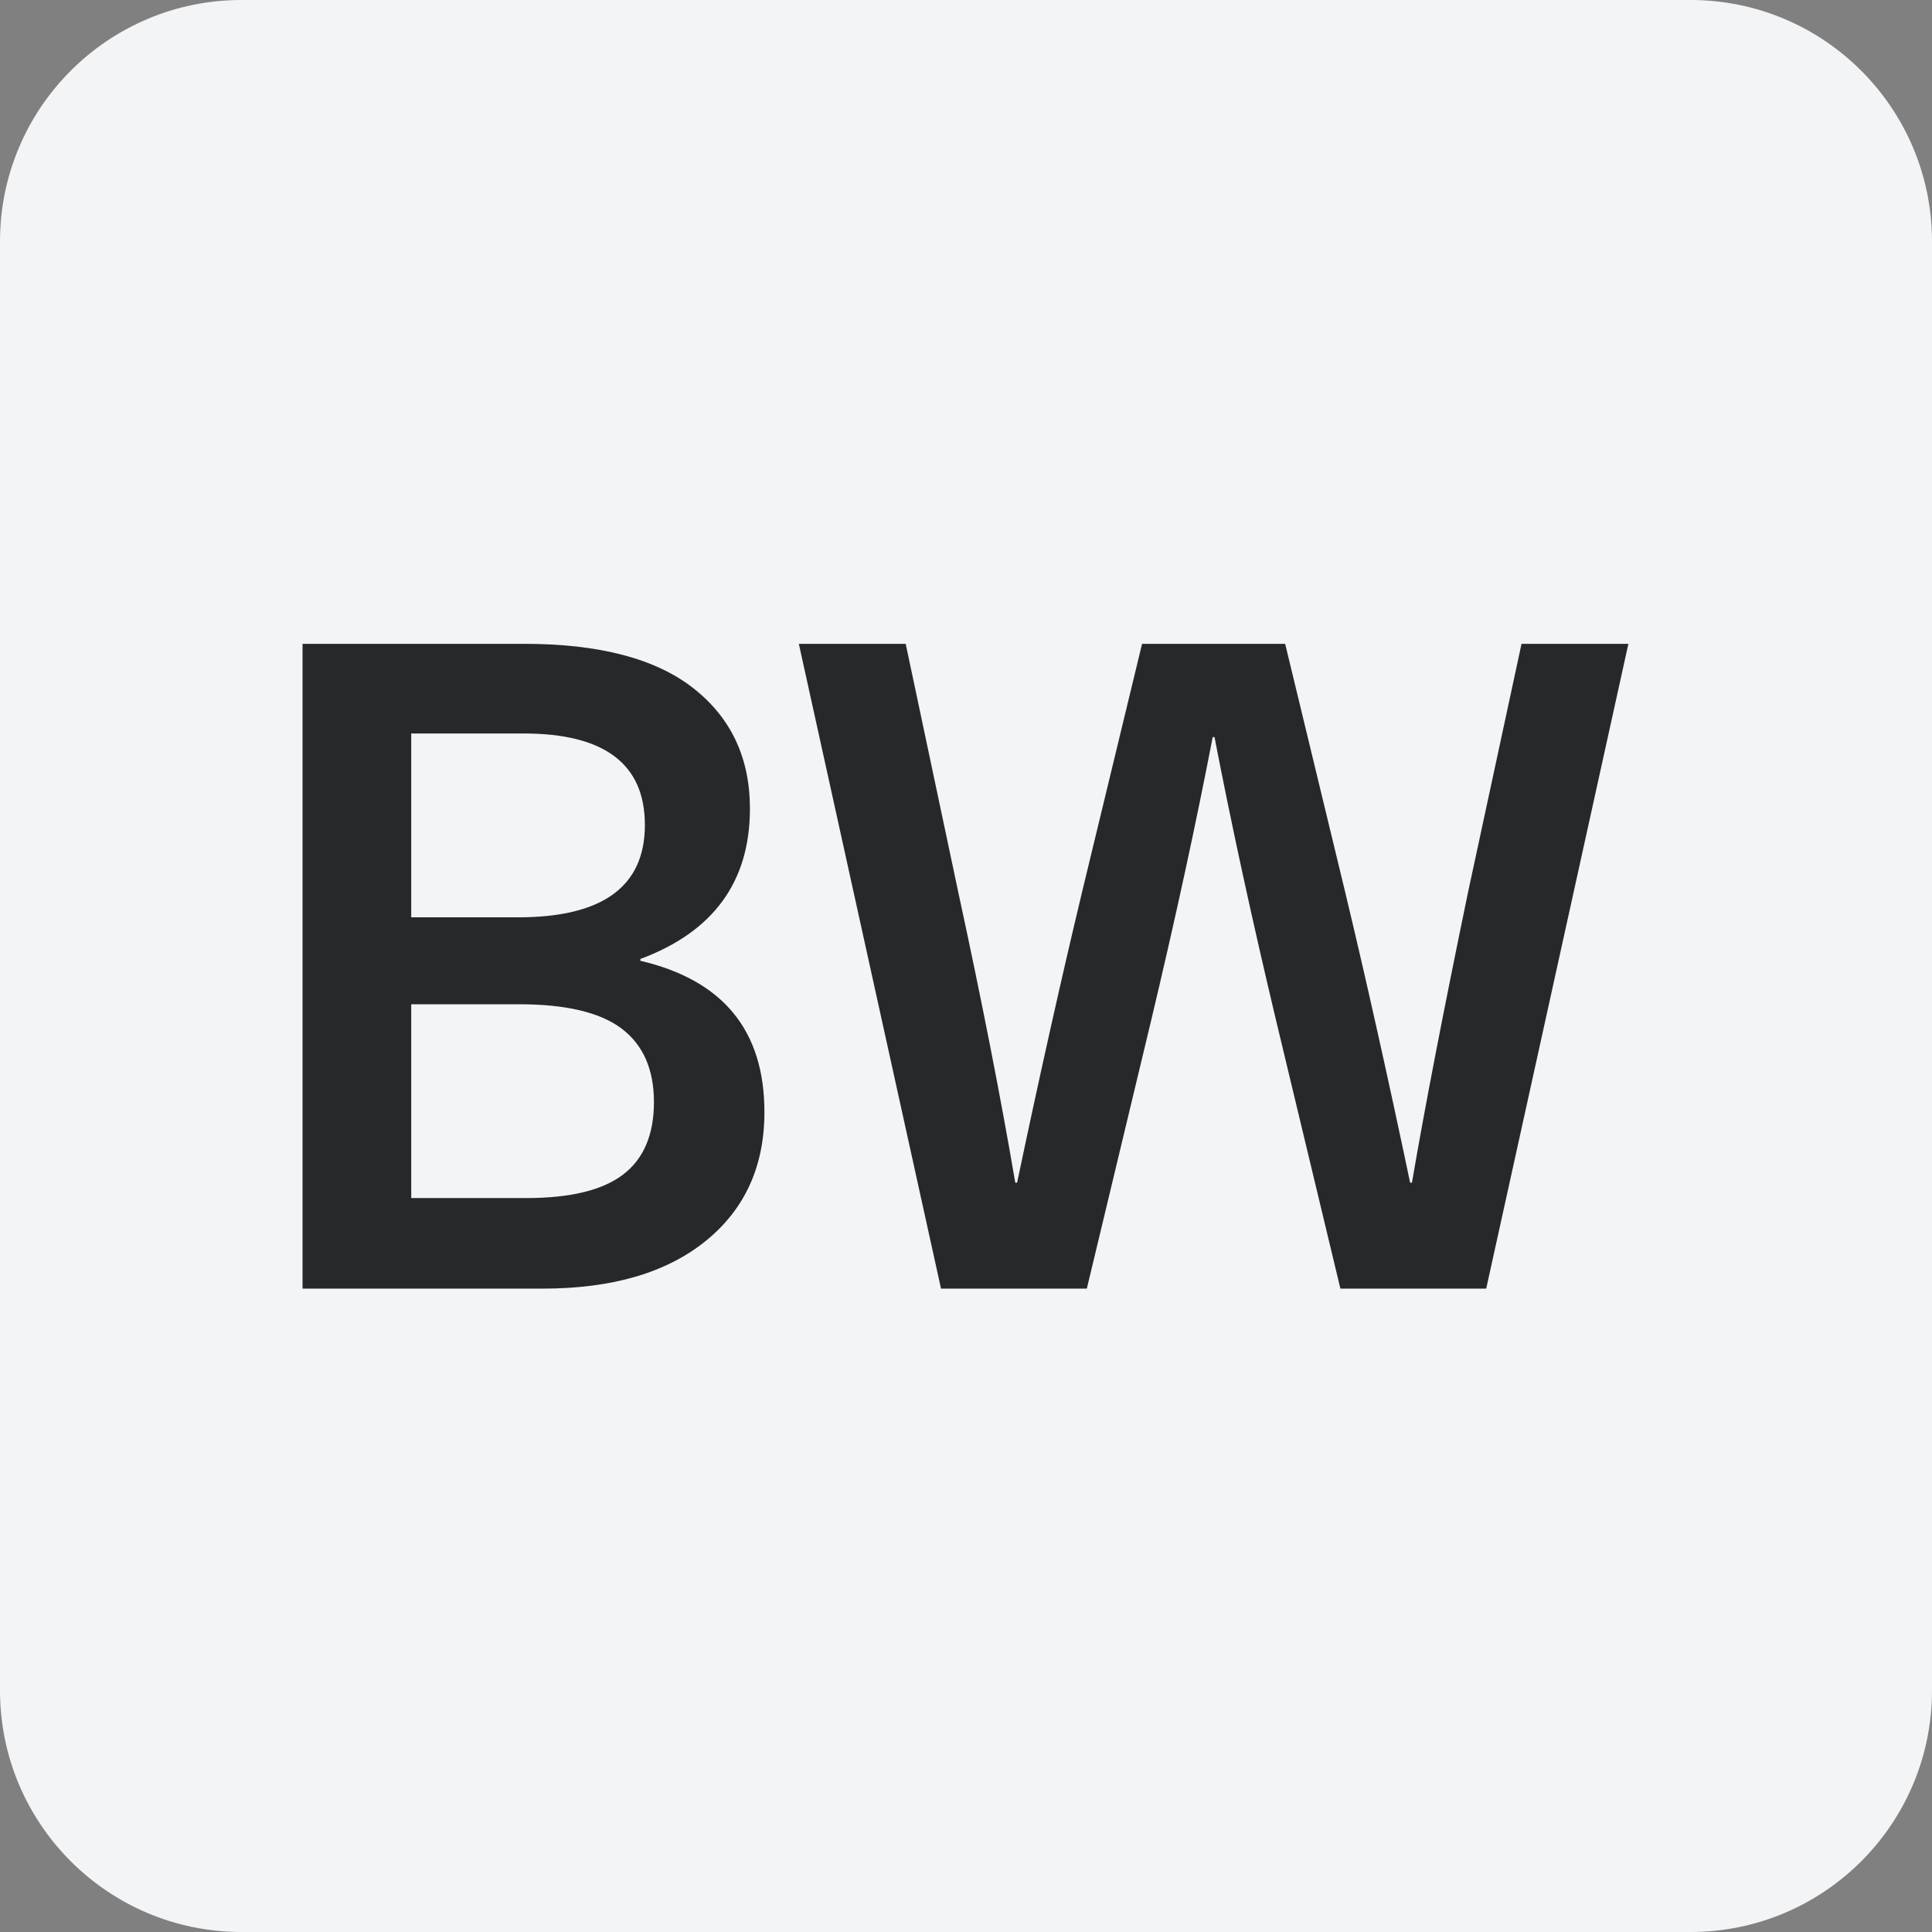 <svg width="1024" height="1024" viewBox="0 0 1024 1024" xmlns="http://www.w3.org/2000/svg"><rect x="0" y="0" width="1024" height="1024" fill="#808080" stroke="none"/><path id="rounded" fill="#f3f4f6" fill-rule="evenodd" stroke="none" d="M 0 896 C -0 966.692 57.308 1024 128 1024 L 896 1024 C 966.692 1024 1024 966.692 1024 896 L 1024 128 C 1024 57.308 966.692 0 896 0 L 128 0 C 57.308 0 0 57.308 0 128 Z"/><path id="BW" fill="#27282a" fill-rule="evenodd" stroke="none" d="M 863.08 341.24 L 787.72 683 L 710.44 683 L 676.36 540.92 C 663.56 487.16 652.68 437.08 643.72 390.68 L 642.76 390.68 C 633.8 437.08 622.92 487.16 610.12 540.92 L 576.04 683 L 498.76 683 L 423.4 341.24 L 480.04 341.24 L 507.88 472.76 C 520.36 530.36 530.44 581.72 538.12 626.84 L 539.08 626.84 C 550.92 570.52 562.44 519 573.64 472.28 L 605.32 341.24 L 681.16 341.24 L 712.84 472.28 C 724.04 519 735.56 570.52 747.4 626.84 L 748.36 626.84 C 755.08 587.48 765 536.12 778.12 472.76 L 806.44 341.24 Z M 160.36 683 L 160.36 341.24 L 277.96 341.24 C 317.64 341.24 347.48 349.08 367.48 364.76 C 387.48 380.44 397.48 401.72 397.48 428.6 C 397.48 467.32 378.12 493.88 339.4 508.28 L 339.4 509.24 C 383.24 519.48 405.16 546.2 405.16 589.4 C 405.16 618.2 394.76 641 373.96 657.8 C 353.16 674.6 324.36 683 287.56 683 Z M 275.08 532.28 L 217.96 532.28 L 217.96 635 L 278.92 635 C 302.28 635 319.4 630.84 330.28 622.52 C 341.16 614.2 346.6 601.4 346.6 584.12 C 346.6 566.84 340.92 553.88 329.56 545.24 C 318.2 536.6 300.04 532.28 275.08 532.28 Z M 277.48 388.76 L 217.96 388.76 L 217.96 486.2 L 274.6 486.2 C 319.4 486.2 341.8 469.88 341.8 437.24 C 341.8 404.92 320.36 388.76 277.48 388.76 Z"/></svg>